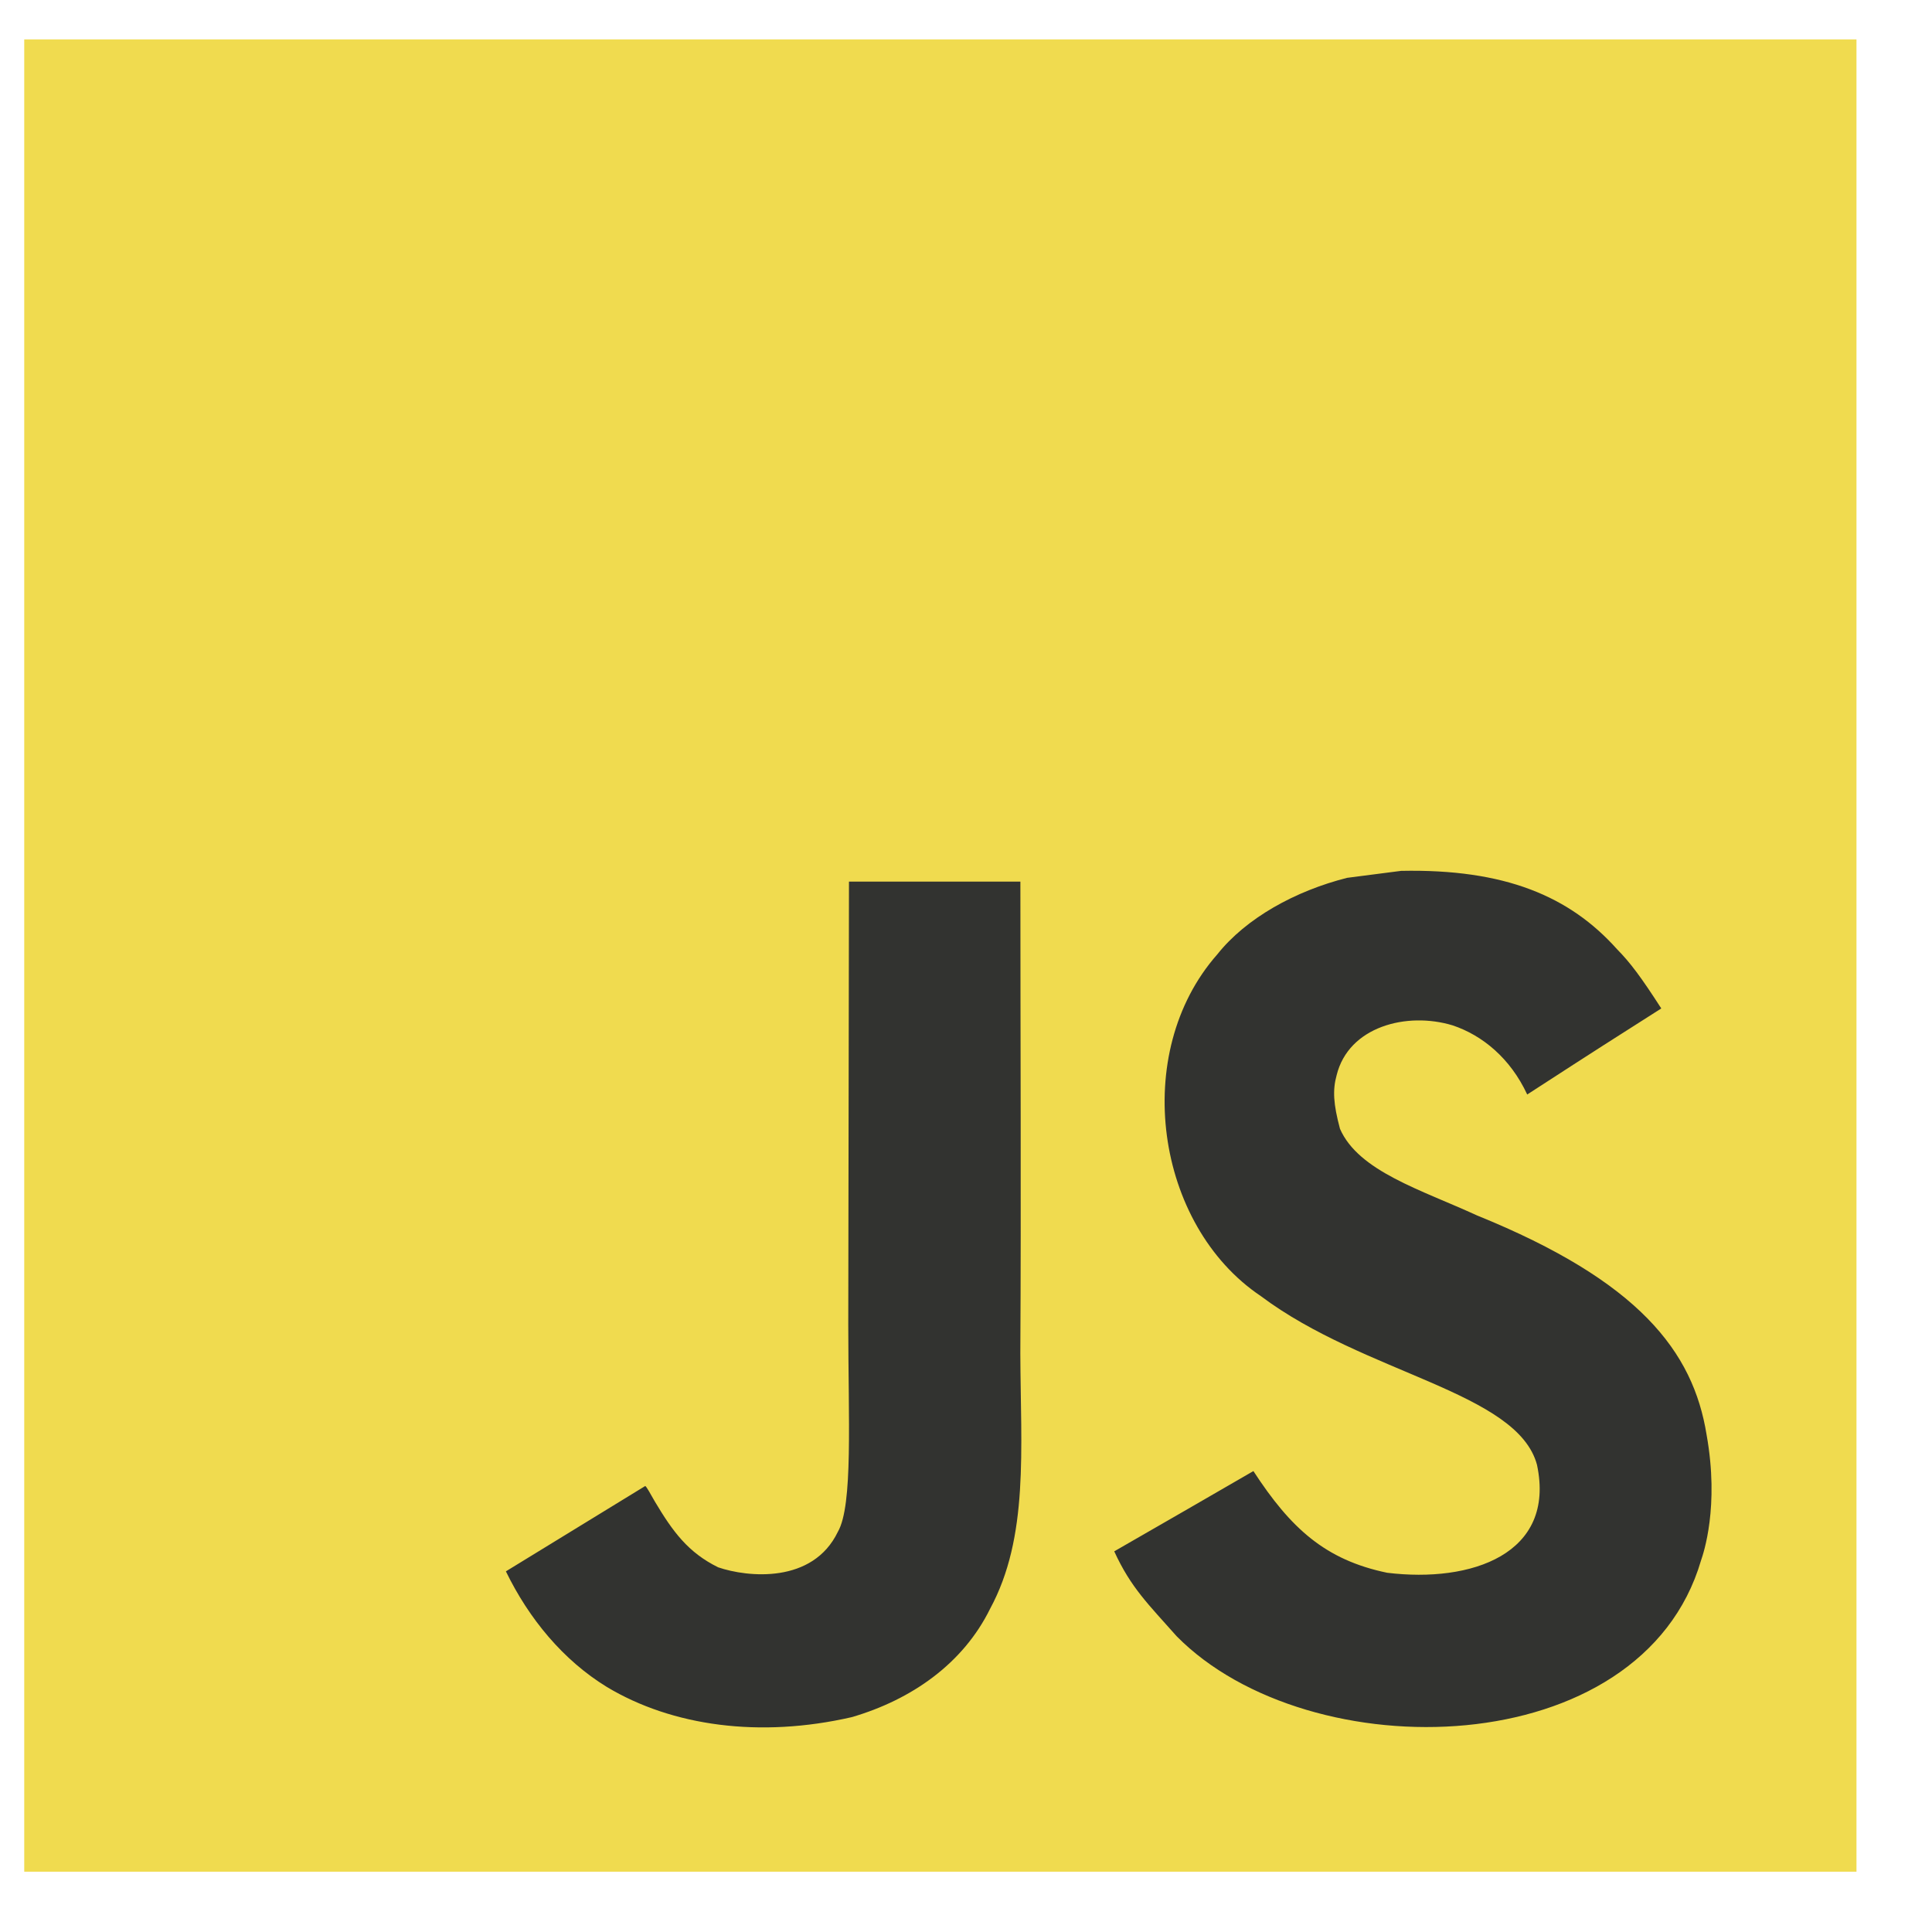 <svg width="33" height="33" viewBox="0 0 33 33" fill="none" xmlns="http://www.w3.org/2000/svg">
<g clip-path="url(#clip0_9665_123078)">
<path d="M0.414 0.674H31.71V31.97H0.414V0.674Z" fill="#F0DB4F"/>
<path d="M29.15 24.508C28.921 23.08 27.99 21.881 25.232 20.762C24.274 20.322 23.206 20.007 22.888 19.281C22.775 18.858 22.76 18.62 22.831 18.364C23.036 17.535 24.027 17.276 24.812 17.514C25.318 17.683 25.797 18.073 26.086 18.695C27.436 17.82 27.433 17.826 28.376 17.225C28.031 16.69 27.847 16.443 27.621 16.214C26.809 15.306 25.702 14.839 23.932 14.875L23.01 14.994C22.126 15.217 21.284 15.681 20.791 16.303C19.309 17.984 19.732 20.926 21.534 22.137C23.31 23.47 25.919 23.773 26.253 25.02C26.577 26.546 25.131 27.04 23.694 26.864C22.635 26.644 22.046 26.105 21.409 25.127C20.237 25.805 20.237 25.805 19.032 26.498C19.318 27.123 19.618 27.405 20.097 27.947C22.364 30.246 28.037 30.133 29.055 26.653C29.096 26.533 29.37 25.736 29.15 24.508V24.508ZM17.429 15.059H14.501L14.489 22.627C14.489 24.237 14.573 25.712 14.311 26.165C13.883 27.054 12.773 26.944 12.267 26.771C11.752 26.518 11.491 26.159 11.187 25.65C11.104 25.504 11.042 25.391 11.021 25.382L8.641 26.84C9.036 27.652 9.619 28.357 10.366 28.815C11.482 29.485 12.981 29.69 14.549 29.33C15.569 29.032 16.45 28.417 16.911 27.48C17.577 26.251 17.434 24.764 17.428 23.119C17.443 20.435 17.429 17.752 17.429 15.059V15.059Z" fill="#323330"/>
</g>
<defs>
<clipPath id="clip0_9665_123078">
<rect width="32" height="32" fill="white" transform="translate(0.062 0.322)"/>
</clipPath>
</defs>
</svg>
